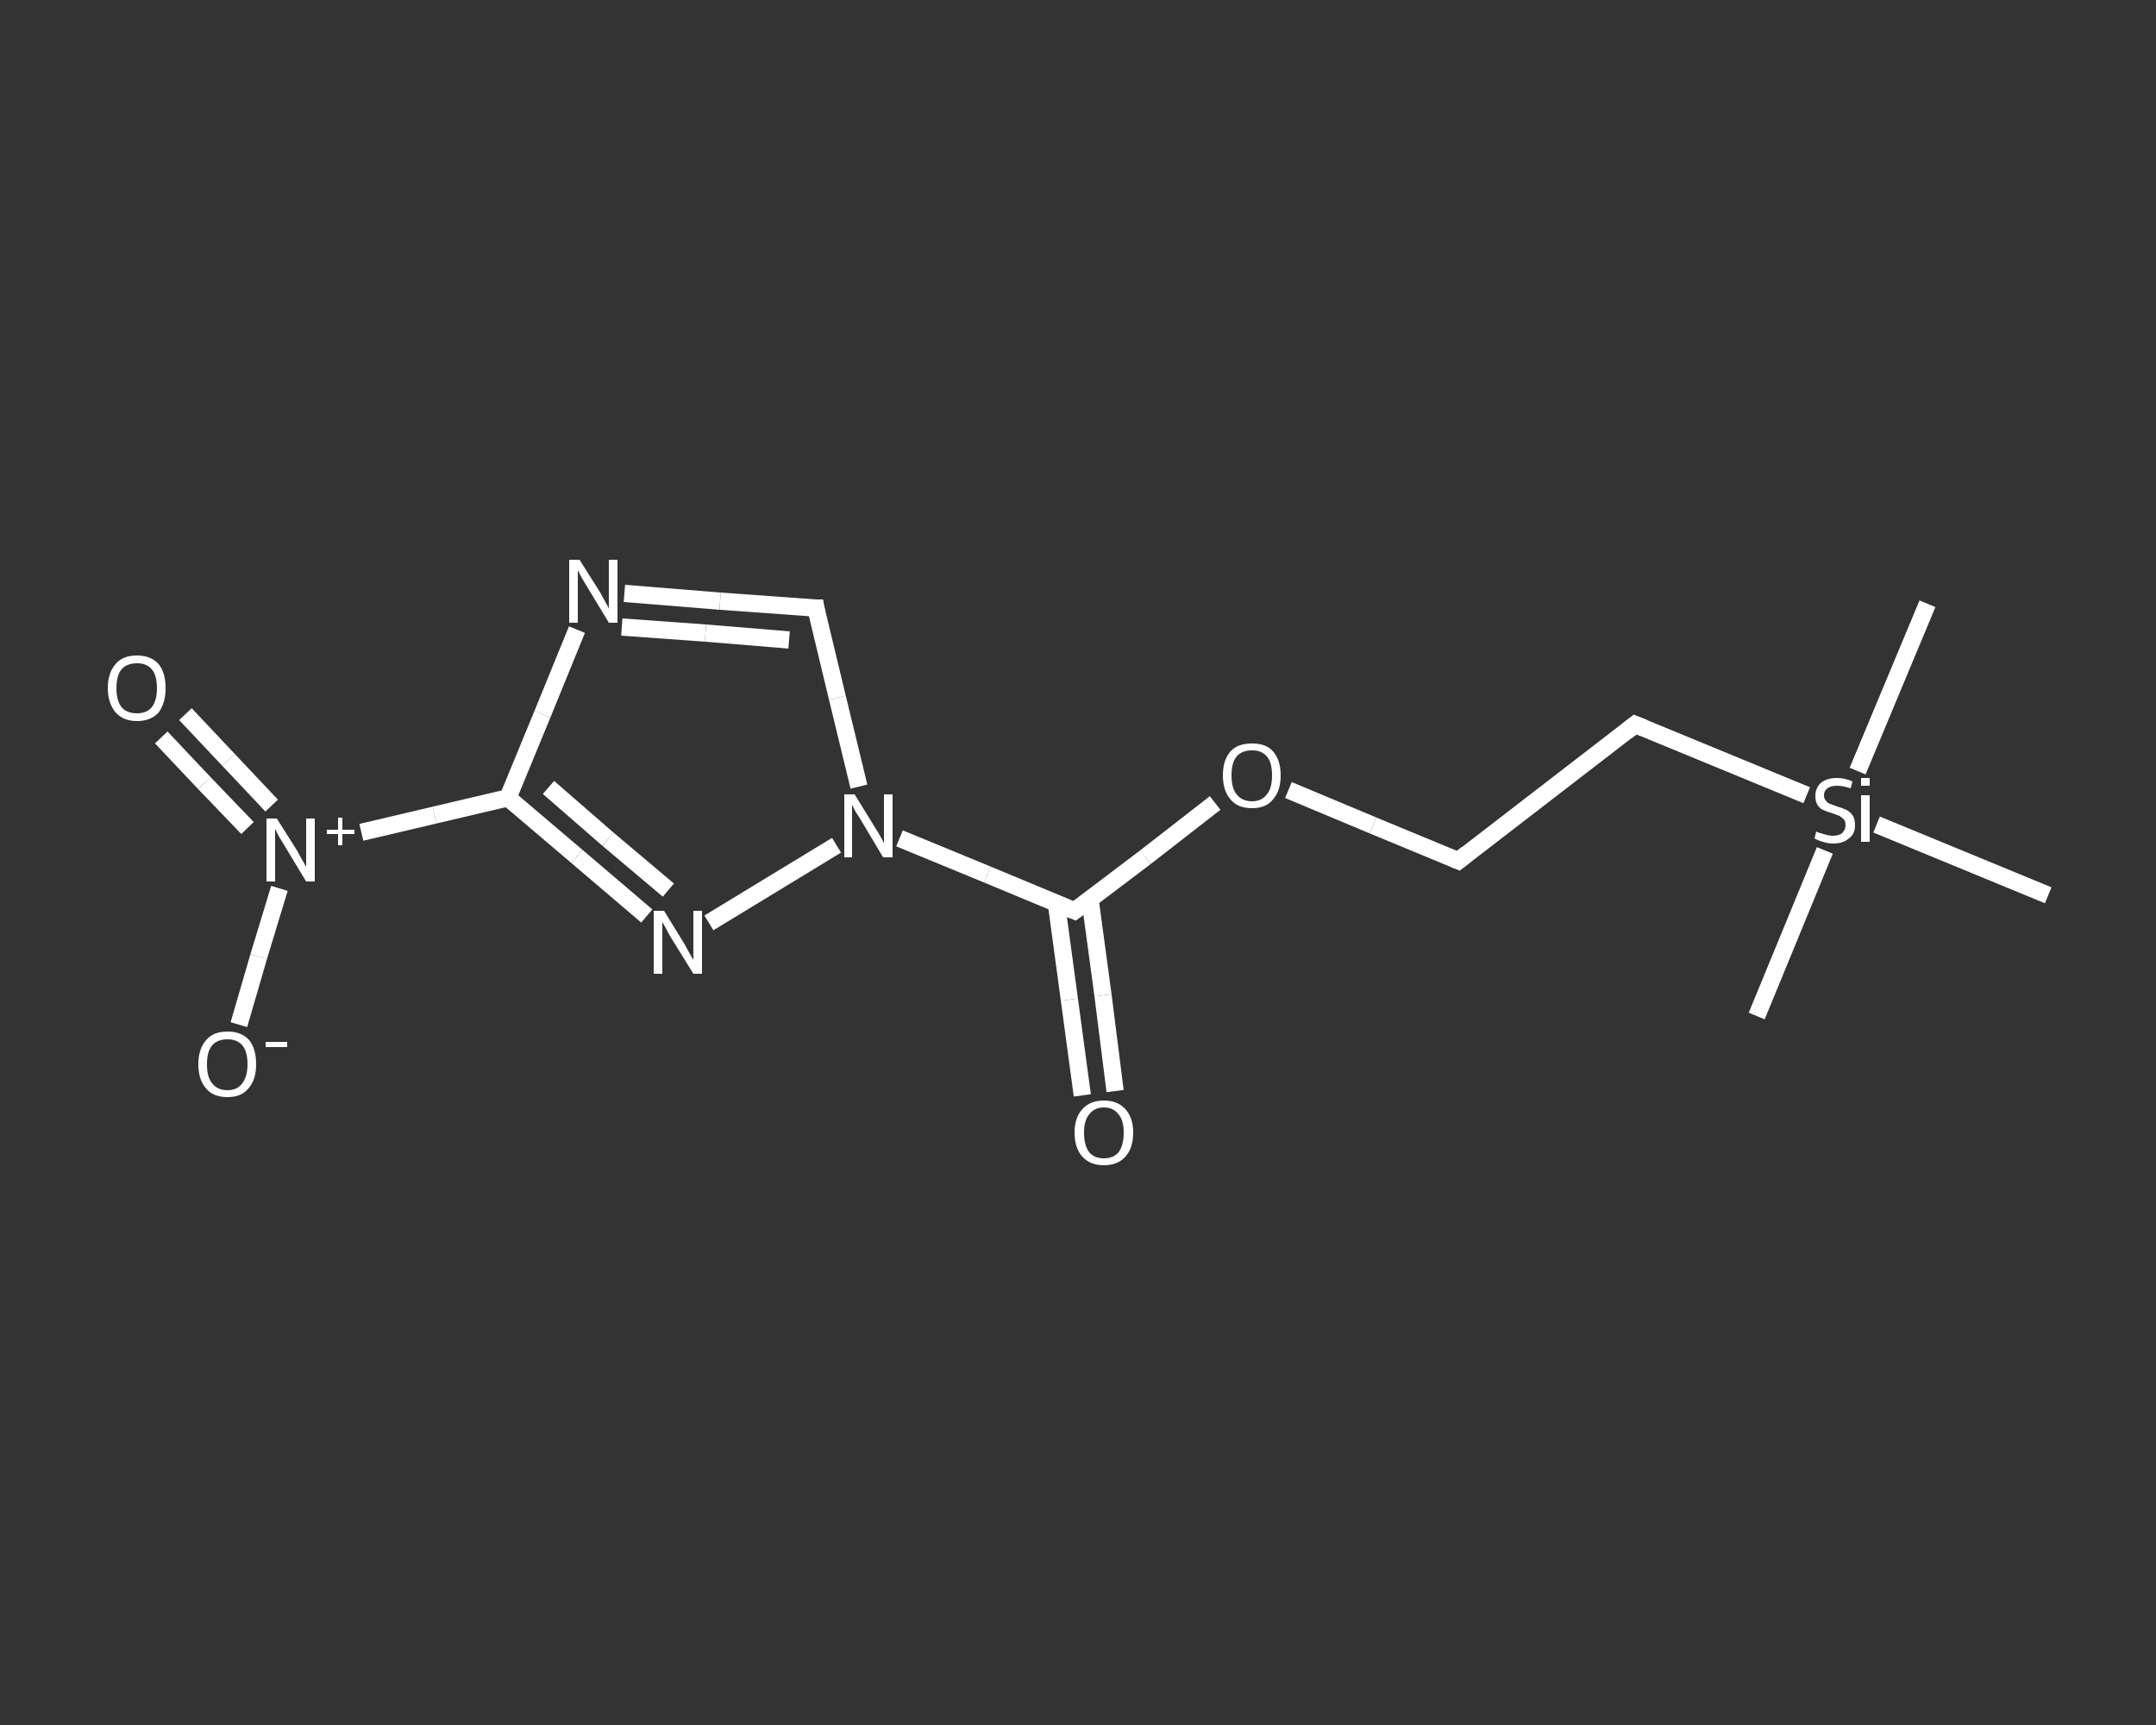 <?xml version='1.0' encoding='iso-8859-1'?>
<svg version='1.1' baseProfile='full'
              xmlns='http://www.w3.org/2000/svg'
                      xmlns:rdkit='http://www.rdkit.org/xml'
                      xmlns:xlink='http://www.w3.org/1999/xlink'
                  xml:space='preserve'
width='250px' height='200px' viewBox='0 0 250 200'>
<rect x="0" y="0" width="250" height="200" fill="#333333" stroke="none"/>
<!-- END OF HEADER -->
<rect style='opacity:1.0;fill:transparent;stroke:none' width='250.0' height='200.0' x='0.0' y='0.0'> </rect>
<path class='bond-0 atom-0 atom-1' d='M 223.5,70.0 L 215.4,89.4' style='fill:none;fill-rule:evenodd;stroke:#FFFFFF;stroke-width:2.0px;stroke-linecap:butt;stroke-linejoin:miter;stroke-opacity:1' />
<path class='bond-1 atom-1 atom-2' d='M 211.6,98.6 L 203.7,117.8' style='fill:none;fill-rule:evenodd;stroke:#FFFFFF;stroke-width:2.0px;stroke-linecap:butt;stroke-linejoin:miter;stroke-opacity:1' />
<path class='bond-2 atom-1 atom-3' d='M 217.6,95.6 L 237.5,103.8' style='fill:none;fill-rule:evenodd;stroke:#FFFFFF;stroke-width:2.0px;stroke-linecap:butt;stroke-linejoin:miter;stroke-opacity:1' />
<path class='bond-3 atom-1 atom-4' d='M 209.5,92.2 L 189.6,84.0' style='fill:none;fill-rule:evenodd;stroke:#FFFFFF;stroke-width:2.0px;stroke-linecap:butt;stroke-linejoin:miter;stroke-opacity:1' />
<path class='bond-4 atom-4 atom-5' d='M 189.6,84.0 L 169.1,99.8' style='fill:none;fill-rule:evenodd;stroke:#FFFFFF;stroke-width:2.0px;stroke-linecap:butt;stroke-linejoin:miter;stroke-opacity:1' />
<path class='bond-5 atom-5 atom-6' d='M 169.1,99.8 L 159.2,95.7' style='fill:none;fill-rule:evenodd;stroke:#FFFFFF;stroke-width:2.0px;stroke-linecap:butt;stroke-linejoin:miter;stroke-opacity:1' />
<path class='bond-5 atom-5 atom-6' d='M 159.2,95.7 L 149.4,91.6' style='fill:none;fill-rule:evenodd;stroke:#FFFFFF;stroke-width:2.0px;stroke-linecap:butt;stroke-linejoin:miter;stroke-opacity:1' />
<path class='bond-6 atom-6 atom-7' d='M 140.9,93.1 L 132.8,99.4' style='fill:none;fill-rule:evenodd;stroke:#FFFFFF;stroke-width:2.0px;stroke-linecap:butt;stroke-linejoin:miter;stroke-opacity:1' />
<path class='bond-6 atom-6 atom-7' d='M 132.8,99.4 L 124.6,105.6' style='fill:none;fill-rule:evenodd;stroke:#FFFFFF;stroke-width:2.0px;stroke-linecap:butt;stroke-linejoin:miter;stroke-opacity:1' />
<path class='bond-7 atom-7 atom-8' d='M 122.5,104.8 L 124.0,115.9' style='fill:none;fill-rule:evenodd;stroke:#FFFFFF;stroke-width:2.0px;stroke-linecap:butt;stroke-linejoin:miter;stroke-opacity:1' />
<path class='bond-7 atom-7 atom-8' d='M 124.0,115.9 L 125.5,127.0' style='fill:none;fill-rule:evenodd;stroke:#FFFFFF;stroke-width:2.0px;stroke-linecap:butt;stroke-linejoin:miter;stroke-opacity:1' />
<path class='bond-7 atom-7 atom-8' d='M 126.4,104.3 L 127.9,115.4' style='fill:none;fill-rule:evenodd;stroke:#FFFFFF;stroke-width:2.0px;stroke-linecap:butt;stroke-linejoin:miter;stroke-opacity:1' />
<path class='bond-7 atom-7 atom-8' d='M 127.9,115.4 L 129.3,126.5' style='fill:none;fill-rule:evenodd;stroke:#FFFFFF;stroke-width:2.0px;stroke-linecap:butt;stroke-linejoin:miter;stroke-opacity:1' />
<path class='bond-8 atom-7 atom-9' d='M 124.6,105.6 L 114.5,101.4' style='fill:none;fill-rule:evenodd;stroke:#FFFFFF;stroke-width:2.0px;stroke-linecap:butt;stroke-linejoin:miter;stroke-opacity:1' />
<path class='bond-8 atom-7 atom-9' d='M 114.5,101.4 L 104.3,97.2' style='fill:none;fill-rule:evenodd;stroke:#FFFFFF;stroke-width:2.0px;stroke-linecap:butt;stroke-linejoin:miter;stroke-opacity:1' />
<path class='bond-9 atom-9 atom-10' d='M 99.6,91.2 L 97.1,80.9' style='fill:none;fill-rule:evenodd;stroke:#FFFFFF;stroke-width:2.0px;stroke-linecap:butt;stroke-linejoin:miter;stroke-opacity:1' />
<path class='bond-9 atom-9 atom-10' d='M 97.1,80.9 L 94.6,70.5' style='fill:none;fill-rule:evenodd;stroke:#FFFFFF;stroke-width:2.0px;stroke-linecap:butt;stroke-linejoin:miter;stroke-opacity:1' />
<path class='bond-10 atom-10 atom-11' d='M 94.6,70.5 L 83.5,69.7' style='fill:none;fill-rule:evenodd;stroke:#FFFFFF;stroke-width:2.0px;stroke-linecap:butt;stroke-linejoin:miter;stroke-opacity:1' />
<path class='bond-10 atom-10 atom-11' d='M 83.5,69.7 L 72.4,68.8' style='fill:none;fill-rule:evenodd;stroke:#FFFFFF;stroke-width:2.0px;stroke-linecap:butt;stroke-linejoin:miter;stroke-opacity:1' />
<path class='bond-10 atom-10 atom-11' d='M 91.5,74.2 L 81.8,73.4' style='fill:none;fill-rule:evenodd;stroke:#FFFFFF;stroke-width:2.0px;stroke-linecap:butt;stroke-linejoin:miter;stroke-opacity:1' />
<path class='bond-10 atom-10 atom-11' d='M 81.8,73.4 L 72.1,72.7' style='fill:none;fill-rule:evenodd;stroke:#FFFFFF;stroke-width:2.0px;stroke-linecap:butt;stroke-linejoin:miter;stroke-opacity:1' />
<path class='bond-11 atom-11 atom-12' d='M 66.9,73.0 L 62.9,82.8' style='fill:none;fill-rule:evenodd;stroke:#FFFFFF;stroke-width:2.0px;stroke-linecap:butt;stroke-linejoin:miter;stroke-opacity:1' />
<path class='bond-11 atom-11 atom-12' d='M 62.9,82.8 L 58.9,92.5' style='fill:none;fill-rule:evenodd;stroke:#FFFFFF;stroke-width:2.0px;stroke-linecap:butt;stroke-linejoin:miter;stroke-opacity:1' />
<path class='bond-12 atom-12 atom-13' d='M 58.9,92.5 L 50.4,94.5' style='fill:none;fill-rule:evenodd;stroke:#FFFFFF;stroke-width:2.0px;stroke-linecap:butt;stroke-linejoin:miter;stroke-opacity:1' />
<path class='bond-12 atom-12 atom-13' d='M 50.4,94.5 L 41.9,96.5' style='fill:none;fill-rule:evenodd;stroke:#FFFFFF;stroke-width:2.0px;stroke-linecap:butt;stroke-linejoin:miter;stroke-opacity:1' />
<path class='bond-13 atom-13 atom-14' d='M 31.5,93.4 L 26.5,88.1' style='fill:none;fill-rule:evenodd;stroke:#FFFFFF;stroke-width:2.0px;stroke-linecap:butt;stroke-linejoin:miter;stroke-opacity:1' />
<path class='bond-13 atom-13 atom-14' d='M 26.5,88.1 L 21.5,82.8' style='fill:none;fill-rule:evenodd;stroke:#FFFFFF;stroke-width:2.0px;stroke-linecap:butt;stroke-linejoin:miter;stroke-opacity:1' />
<path class='bond-13 atom-13 atom-14' d='M 28.7,96.0 L 23.7,90.8' style='fill:none;fill-rule:evenodd;stroke:#FFFFFF;stroke-width:2.0px;stroke-linecap:butt;stroke-linejoin:miter;stroke-opacity:1' />
<path class='bond-13 atom-13 atom-14' d='M 23.7,90.8 L 18.7,85.5' style='fill:none;fill-rule:evenodd;stroke:#FFFFFF;stroke-width:2.0px;stroke-linecap:butt;stroke-linejoin:miter;stroke-opacity:1' />
<path class='bond-14 atom-13 atom-15' d='M 32.4,103.0 L 30.0,110.9' style='fill:none;fill-rule:evenodd;stroke:#FFFFFF;stroke-width:2.0px;stroke-linecap:butt;stroke-linejoin:miter;stroke-opacity:1' />
<path class='bond-14 atom-13 atom-15' d='M 30.0,110.9 L 27.7,118.8' style='fill:none;fill-rule:evenodd;stroke:#FFFFFF;stroke-width:2.0px;stroke-linecap:butt;stroke-linejoin:miter;stroke-opacity:1' />
<path class='bond-15 atom-12 atom-16' d='M 58.9,92.5 L 66.9,99.3' style='fill:none;fill-rule:evenodd;stroke:#FFFFFF;stroke-width:2.0px;stroke-linecap:butt;stroke-linejoin:miter;stroke-opacity:1' />
<path class='bond-15 atom-12 atom-16' d='M 66.9,99.3 L 75.0,106.2' style='fill:none;fill-rule:evenodd;stroke:#FFFFFF;stroke-width:2.0px;stroke-linecap:butt;stroke-linejoin:miter;stroke-opacity:1' />
<path class='bond-15 atom-12 atom-16' d='M 63.6,91.3 L 70.5,97.3' style='fill:none;fill-rule:evenodd;stroke:#FFFFFF;stroke-width:2.0px;stroke-linecap:butt;stroke-linejoin:miter;stroke-opacity:1' />
<path class='bond-15 atom-12 atom-16' d='M 70.5,97.3 L 77.5,103.2' style='fill:none;fill-rule:evenodd;stroke:#FFFFFF;stroke-width:2.0px;stroke-linecap:butt;stroke-linejoin:miter;stroke-opacity:1' />
<path class='bond-16 atom-16 atom-9' d='M 82.2,107.0 L 97.0,98.0' style='fill:none;fill-rule:evenodd;stroke:#FFFFFF;stroke-width:2.0px;stroke-linecap:butt;stroke-linejoin:miter;stroke-opacity:1' />
<path d='M 190.6,84.4 L 189.6,84.0 L 188.6,84.8' style='fill:none;stroke:#FFFFFF;stroke-width:2.0px;stroke-linecap:butt;stroke-linejoin:miter;stroke-opacity:1;' />
<path d='M 170.1,99.0 L 169.1,99.8 L 168.6,99.6' style='fill:none;stroke:#FFFFFF;stroke-width:2.0px;stroke-linecap:butt;stroke-linejoin:miter;stroke-opacity:1;' />
<path d='M 125.0,105.3 L 124.6,105.6 L 124.1,105.4' style='fill:none;stroke:#FFFFFF;stroke-width:2.0px;stroke-linecap:butt;stroke-linejoin:miter;stroke-opacity:1;' />
<path d='M 94.7,71.1 L 94.6,70.5 L 94.1,70.5' style='fill:none;stroke:#FFFFFF;stroke-width:2.0px;stroke-linecap:butt;stroke-linejoin:miter;stroke-opacity:1;' />
<path class='atom-1' d='M 210.6 96.4
Q 210.7 96.5, 211.1 96.6
Q 211.4 96.7, 211.8 96.8
Q 212.2 96.9, 212.5 96.9
Q 213.2 96.9, 213.6 96.6
Q 214.0 96.2, 214.0 95.7
Q 214.0 95.2, 213.8 95.0
Q 213.6 94.8, 213.3 94.6
Q 213.0 94.5, 212.5 94.3
Q 211.8 94.1, 211.4 93.9
Q 211.1 93.8, 210.8 93.4
Q 210.5 93.0, 210.5 92.3
Q 210.5 91.4, 211.1 90.8
Q 211.8 90.2, 213.0 90.2
Q 213.9 90.2, 214.8 90.6
L 214.6 91.4
Q 213.7 91.1, 213.0 91.1
Q 212.3 91.1, 211.9 91.4
Q 211.5 91.7, 211.5 92.2
Q 211.5 92.6, 211.7 92.8
Q 211.9 93.1, 212.2 93.2
Q 212.5 93.3, 213.0 93.5
Q 213.7 93.7, 214.1 93.9
Q 214.5 94.1, 214.8 94.5
Q 215.1 94.9, 215.1 95.7
Q 215.1 96.7, 214.4 97.2
Q 213.7 97.8, 212.6 97.8
Q 211.9 97.8, 211.4 97.6
Q 210.9 97.5, 210.4 97.2
L 210.6 96.4
' fill='#FFFFFF'/>
<path class='atom-1' d='M 215.8 90.2
L 216.8 90.2
L 216.8 91.1
L 215.8 91.1
L 215.8 90.2
M 215.8 92.2
L 216.8 92.2
L 216.8 97.6
L 215.8 97.6
L 215.8 92.2
' fill='#FFFFFF'/>
<path class='atom-6' d='M 141.8 89.9
Q 141.8 88.1, 142.7 87.1
Q 143.5 86.2, 145.2 86.2
Q 146.8 86.2, 147.6 87.1
Q 148.5 88.1, 148.5 89.9
Q 148.5 91.7, 147.6 92.7
Q 146.8 93.7, 145.2 93.7
Q 143.5 93.7, 142.7 92.7
Q 141.8 91.7, 141.8 89.9
M 145.2 92.9
Q 146.3 92.9, 146.9 92.1
Q 147.5 91.4, 147.5 89.9
Q 147.5 88.4, 146.9 87.7
Q 146.3 87.0, 145.2 87.0
Q 144.0 87.0, 143.4 87.7
Q 142.8 88.4, 142.8 89.9
Q 142.8 91.4, 143.4 92.1
Q 144.0 92.9, 145.2 92.9
' fill='#FFFFFF'/>
<path class='atom-8' d='M 124.6 131.3
Q 124.6 129.6, 125.5 128.6
Q 126.4 127.6, 128.0 127.6
Q 129.6 127.6, 130.5 128.6
Q 131.4 129.6, 131.4 131.3
Q 131.4 133.1, 130.5 134.1
Q 129.6 135.1, 128.0 135.1
Q 126.4 135.1, 125.5 134.1
Q 124.6 133.1, 124.6 131.3
M 128.0 134.3
Q 129.1 134.3, 129.7 133.6
Q 130.3 132.8, 130.3 131.3
Q 130.3 129.9, 129.7 129.2
Q 129.1 128.4, 128.0 128.4
Q 126.9 128.4, 126.3 129.2
Q 125.7 129.9, 125.7 131.3
Q 125.7 132.8, 126.3 133.6
Q 126.9 134.3, 128.0 134.3
' fill='#FFFFFF'/>
<path class='atom-9' d='M 99.1 92.1
L 101.5 96.0
Q 101.7 96.3, 102.1 97.0
Q 102.5 97.7, 102.5 97.8
L 102.5 92.1
L 103.5 92.1
L 103.5 99.4
L 102.4 99.4
L 99.9 95.2
Q 99.6 94.7, 99.2 94.1
Q 98.9 93.5, 98.8 93.3
L 98.8 99.4
L 97.9 99.4
L 97.9 92.1
L 99.1 92.1
' fill='#FFFFFF'/>
<path class='atom-11' d='M 67.2 64.9
L 69.6 68.7
Q 69.8 69.1, 70.2 69.8
Q 70.6 70.5, 70.6 70.6
L 70.6 64.9
L 71.6 64.9
L 71.6 72.2
L 70.6 72.2
L 68.0 67.9
Q 67.7 67.4, 67.4 66.9
Q 67.1 66.3, 67.0 66.1
L 67.0 72.2
L 66.0 72.2
L 66.0 64.9
L 67.2 64.9
' fill='#FFFFFF'/>
<path class='atom-13' d='M 32.1 94.9
L 34.5 98.7
Q 34.7 99.1, 35.1 99.8
Q 35.5 100.5, 35.5 100.5
L 35.5 94.9
L 36.5 94.9
L 36.5 102.2
L 35.5 102.2
L 32.9 97.9
Q 32.6 97.4, 32.3 96.9
Q 32.0 96.3, 31.9 96.1
L 31.9 102.2
L 30.9 102.2
L 30.9 94.9
L 32.1 94.9
' fill='#FFFFFF'/>
<path class='atom-13' d='M 37.9 96.2
L 39.2 96.2
L 39.2 94.8
L 39.7 94.8
L 39.7 96.2
L 41.1 96.2
L 41.1 96.7
L 39.7 96.7
L 39.7 98.0
L 39.2 98.0
L 39.2 96.7
L 37.9 96.7
L 37.9 96.2
' fill='#FFFFFF'/>
<path class='atom-14' d='M 12.5 79.8
Q 12.5 78.0, 13.4 77.0
Q 14.2 76.0, 15.9 76.0
Q 17.5 76.0, 18.4 77.0
Q 19.2 78.0, 19.2 79.8
Q 19.2 81.5, 18.4 82.6
Q 17.5 83.6, 15.9 83.6
Q 14.3 83.6, 13.4 82.6
Q 12.5 81.5, 12.5 79.8
M 15.9 82.7
Q 17.0 82.7, 17.6 82.0
Q 18.2 81.2, 18.2 79.8
Q 18.2 78.3, 17.6 77.6
Q 17.0 76.9, 15.9 76.9
Q 14.7 76.9, 14.1 77.6
Q 13.5 78.3, 13.5 79.8
Q 13.5 81.2, 14.1 82.0
Q 14.7 82.7, 15.9 82.7
' fill='#FFFFFF'/>
<path class='atom-15' d='M 23.0 123.4
Q 23.0 121.6, 23.9 120.6
Q 24.7 119.6, 26.4 119.6
Q 28.0 119.6, 28.9 120.6
Q 29.7 121.6, 29.7 123.4
Q 29.7 125.2, 28.8 126.2
Q 28.0 127.2, 26.4 127.2
Q 24.7 127.2, 23.9 126.2
Q 23.0 125.2, 23.0 123.4
M 26.4 126.4
Q 27.5 126.4, 28.1 125.6
Q 28.7 124.8, 28.7 123.4
Q 28.7 121.9, 28.1 121.2
Q 27.5 120.5, 26.4 120.5
Q 25.2 120.5, 24.6 121.2
Q 24.0 121.9, 24.0 123.4
Q 24.0 124.9, 24.6 125.6
Q 25.2 126.4, 26.4 126.4
' fill='#FFFFFF'/>
<path class='atom-15' d='M 30.8 120.8
L 33.3 120.8
L 33.3 121.4
L 30.8 121.4
L 30.8 120.8
' fill='#FFFFFF'/>
<path class='atom-16' d='M 77.0 105.6
L 79.4 109.5
Q 79.6 109.9, 80.0 110.6
Q 80.4 111.3, 80.4 111.3
L 80.4 105.6
L 81.4 105.6
L 81.4 112.9
L 80.4 112.9
L 77.8 108.7
Q 77.5 108.2, 77.2 107.6
Q 76.9 107.1, 76.8 106.9
L 76.8 112.9
L 75.8 112.9
L 75.8 105.6
L 77.0 105.6
' fill='#FFFFFF'/>
</svg>
